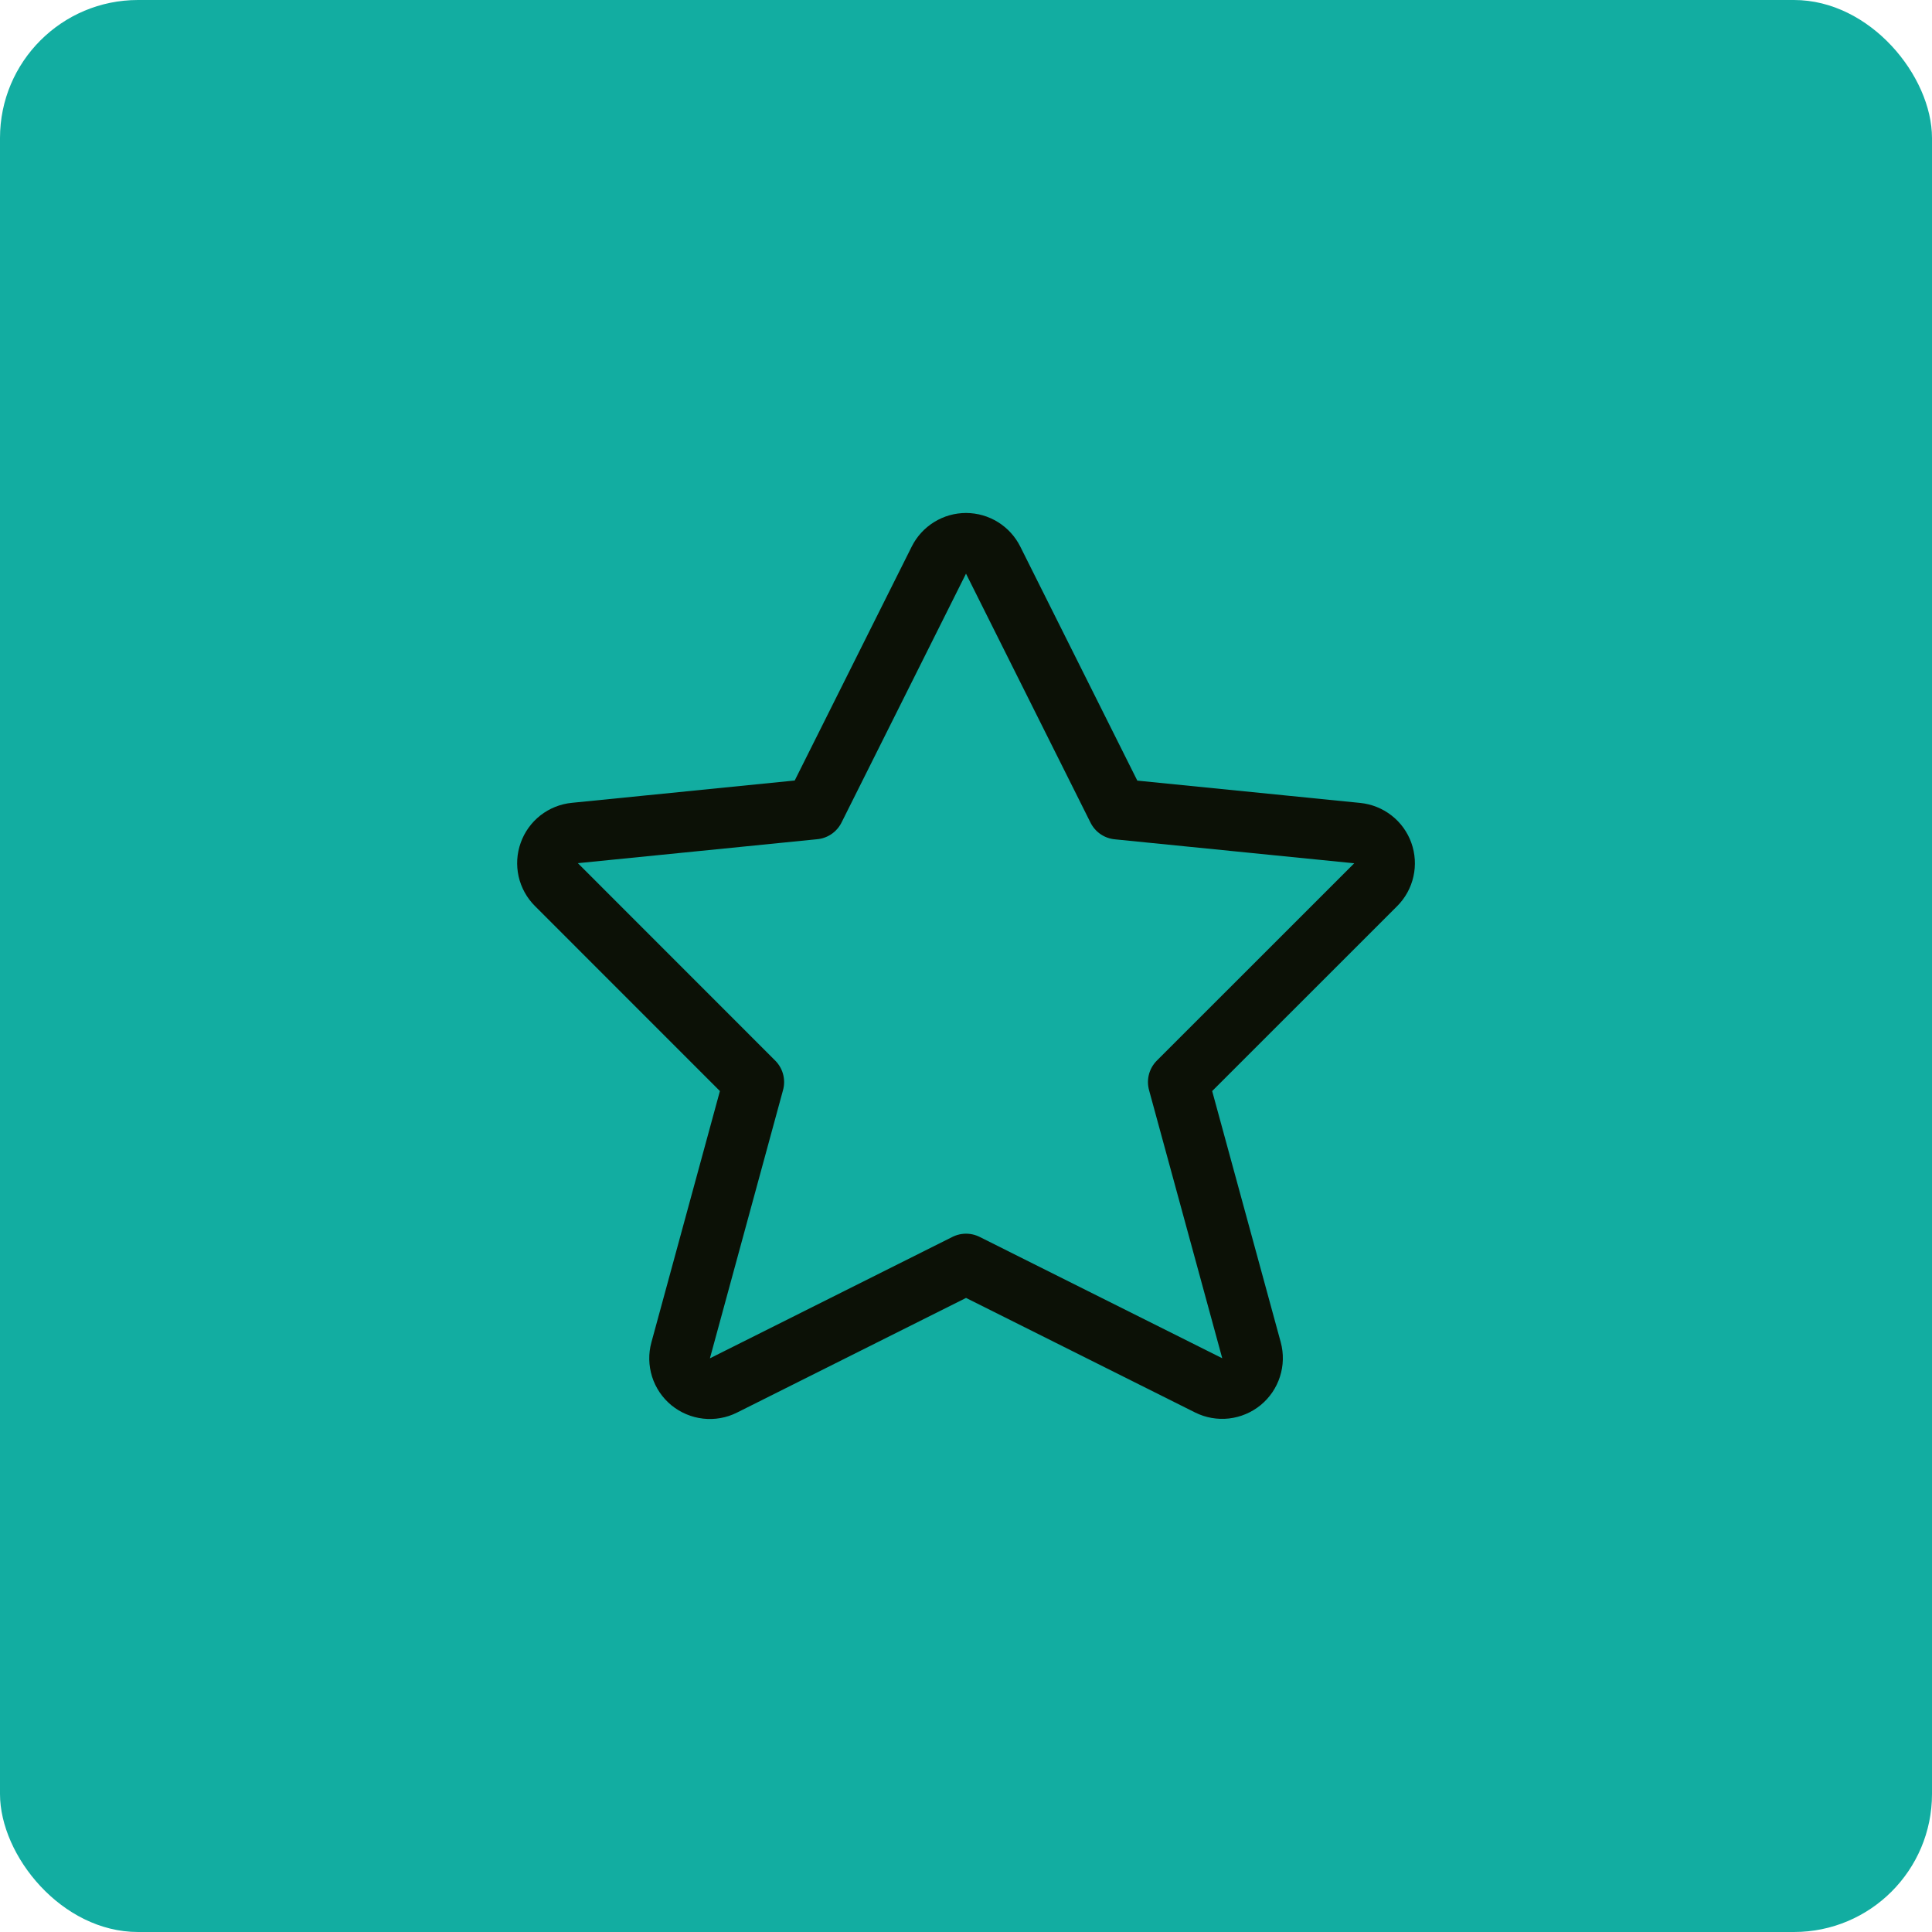 <svg xmlns="http://www.w3.org/2000/svg" width="56" height="56" viewBox="0 0 56 56" fill="none"><rect width="56" height="56" rx="4" fill="#12ADA1"></rect><path d="M28.787 16.236L32.396 23.453L39.34 24.148C39.505 24.165 39.663 24.228 39.794 24.33C39.926 24.432 40.025 24.57 40.081 24.727C40.137 24.883 40.148 25.053 40.111 25.215C40.075 25.378 39.993 25.526 39.875 25.644L34.153 31.364L36.275 39.137C36.319 39.301 36.315 39.474 36.263 39.635C36.212 39.797 36.114 39.94 35.983 40.048C35.852 40.155 35.693 40.222 35.524 40.242C35.356 40.261 35.185 40.231 35.033 40.155L28.001 36.638L20.968 40.159C20.817 40.235 20.646 40.265 20.478 40.246C20.309 40.227 20.15 40.159 20.018 40.052C19.887 39.944 19.79 39.801 19.739 39.639C19.688 39.477 19.684 39.304 19.729 39.141L21.849 31.364L16.127 25.64C16.009 25.523 15.927 25.374 15.89 25.212C15.854 25.049 15.864 24.88 15.921 24.723C15.977 24.566 16.076 24.429 16.207 24.326C16.339 24.224 16.496 24.161 16.662 24.145L23.605 23.45L27.215 16.232C27.288 16.087 27.401 15.964 27.54 15.879C27.679 15.793 27.839 15.748 28.002 15.748C28.165 15.749 28.325 15.794 28.464 15.881C28.602 15.967 28.714 16.09 28.787 16.236Z" stroke="#0C1106" stroke-width="1.758" stroke-linecap="round" stroke-linejoin="round"></path></svg>